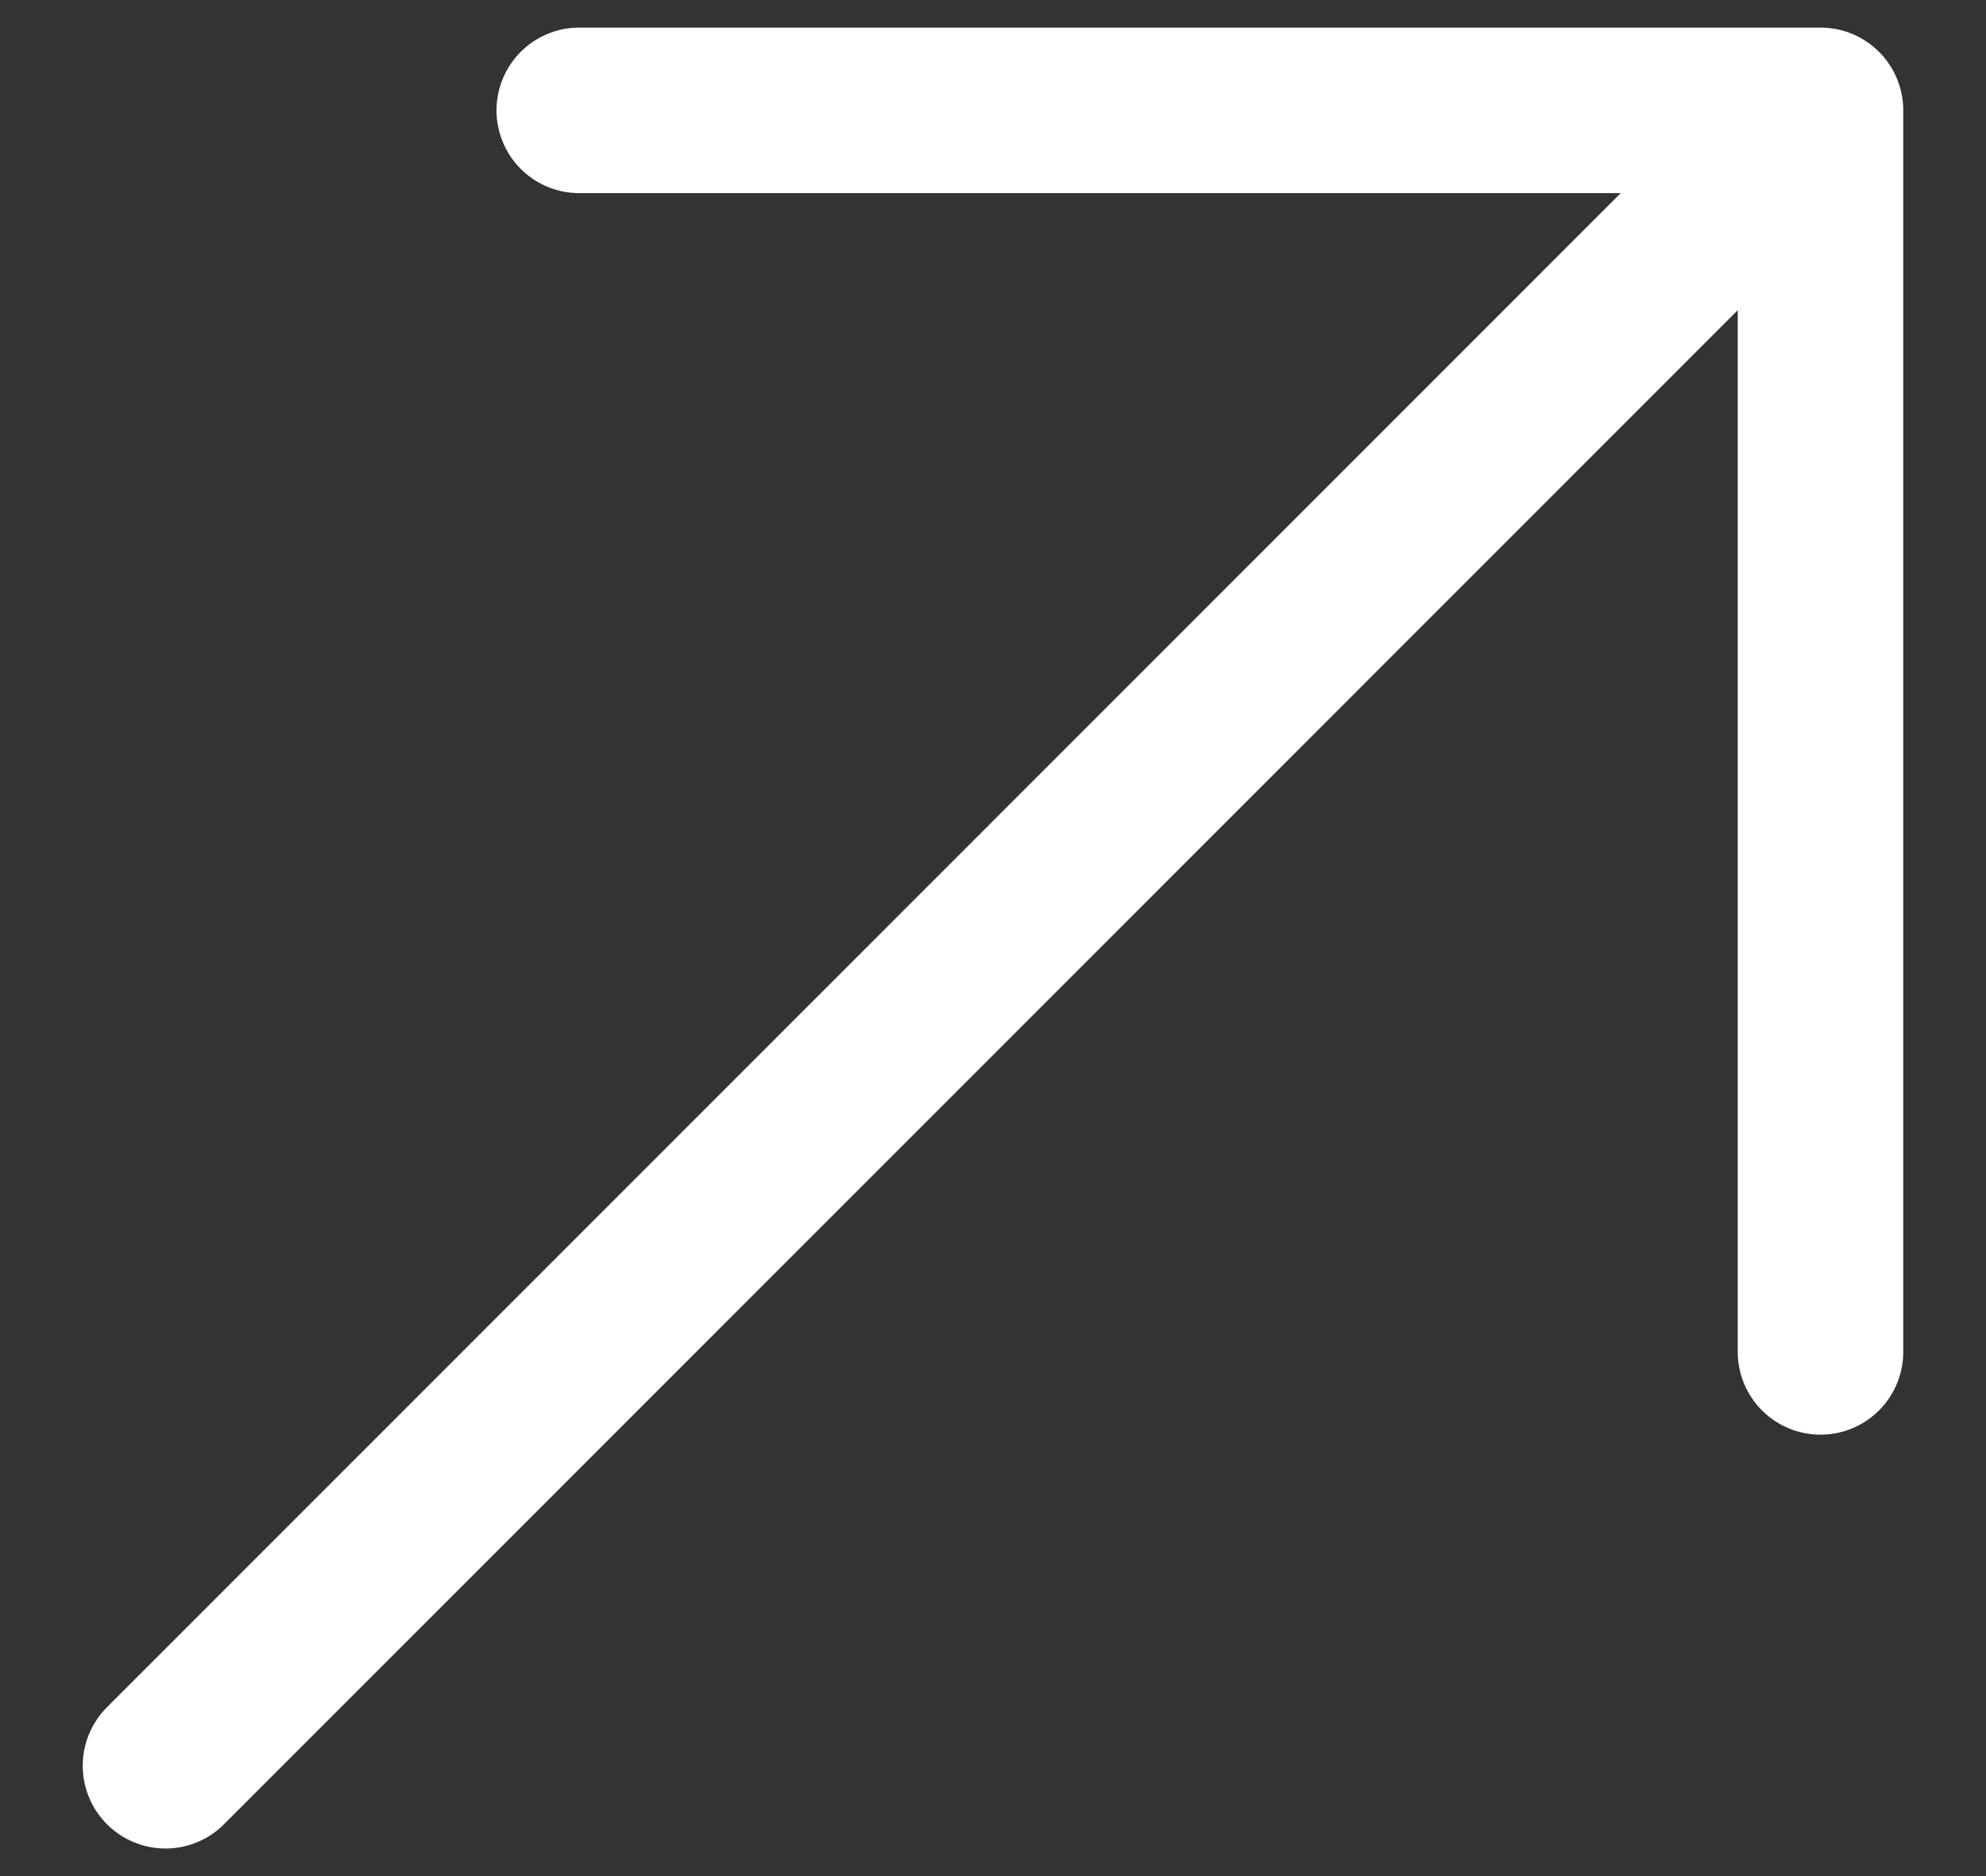 <svg width="18" height="17" viewBox="0 0 18 17" fill="none" xmlns="http://www.w3.org/2000/svg">
<rect x="0" y="0" width="18" height="17" fill="#333333" stroke="none"/>
<path d="M1.5 16L16.5 1M16.5 1H5.25M16.5 1V12.25" stroke="white" stroke-width="1.5" stroke-linecap="round" stroke-linejoin="round"/>
</svg>
